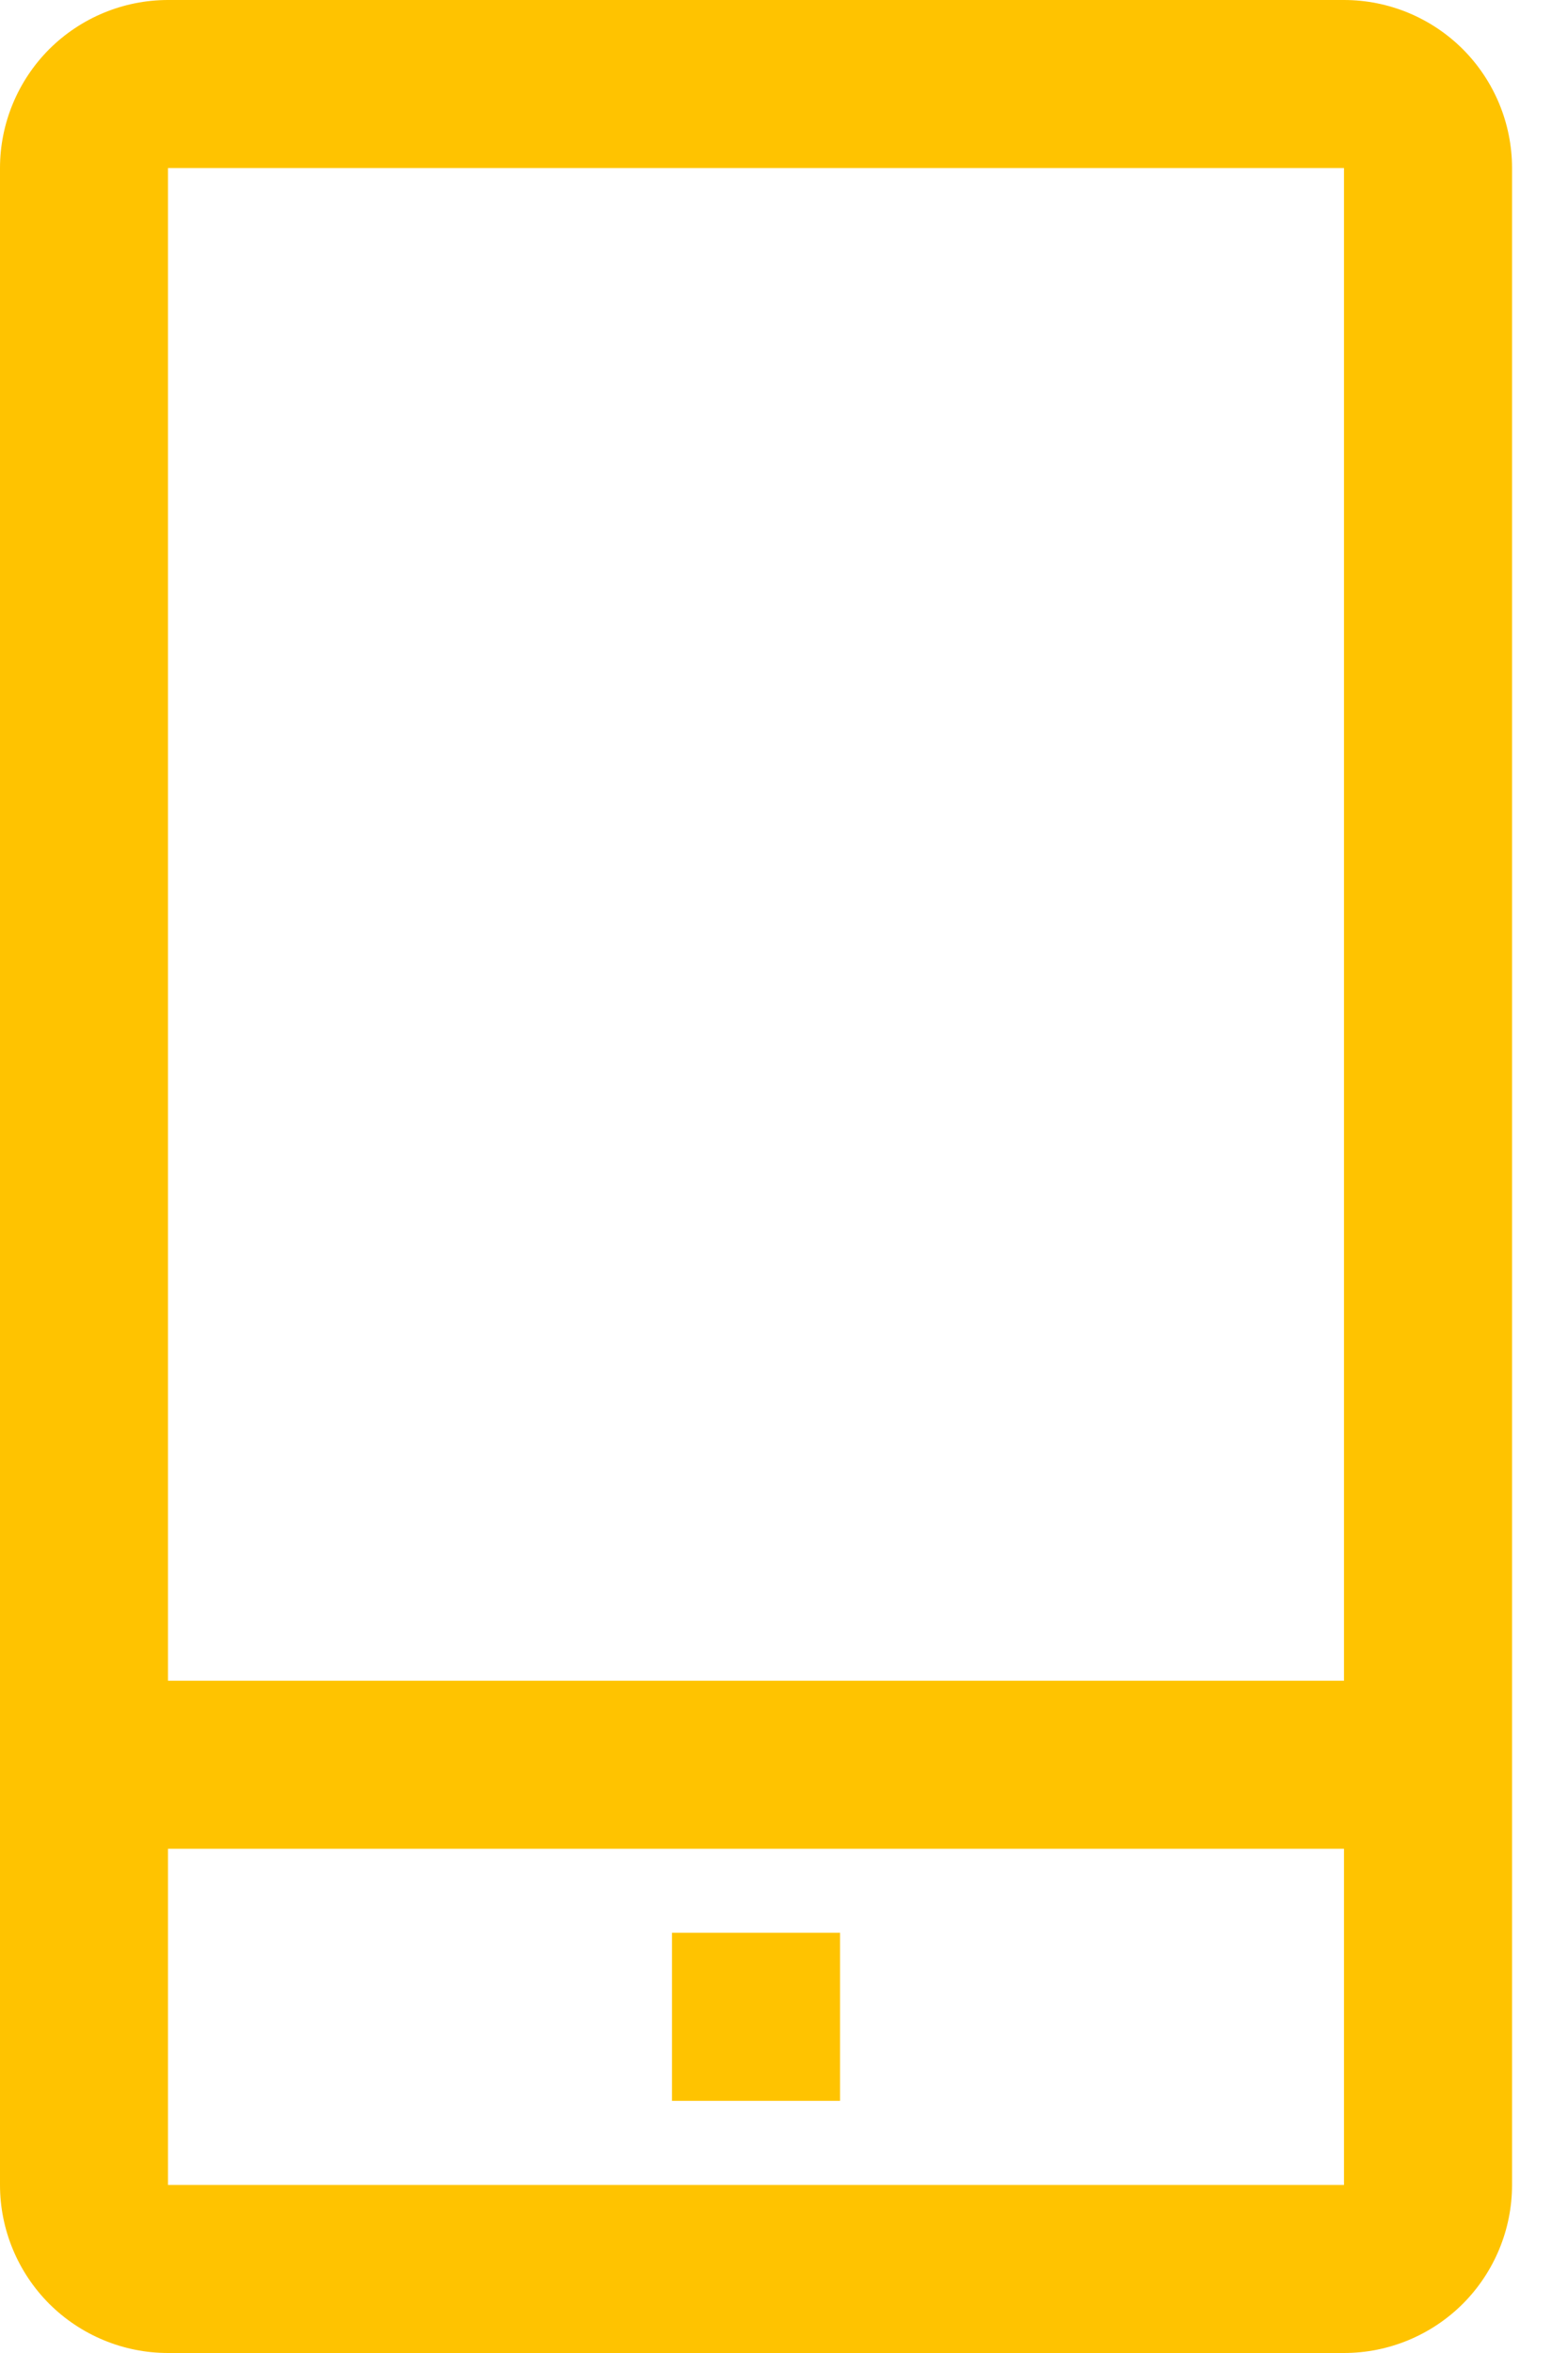 <svg width="16" height="24" viewBox="0 0 16 24" fill="none" xmlns="http://www.w3.org/2000/svg">
<path d="M13.714 0H1.714C1.26 0 0.824 0.181 0.502 0.502C0.181 0.824 0 1.26 0 1.714V22.286C0 22.74 0.181 23.176 0.502 23.498C0.824 23.819 1.26 24 1.714 24H13.714C14.169 24 14.605 23.819 14.927 23.498C15.248 23.176 15.429 22.74 15.429 22.286V1.714C15.429 1.26 15.248 0.824 14.927 0.502C14.605 0.181 14.169 0 13.714 0ZM1.714 1.714H13.714V17.143H1.714V1.714ZM1.714 22.286V18.857H13.714V22.286H1.714Z" fill="#FFC300"/>
<path d="M6.857 19.714H8.572V21.428H6.857V19.714Z" fill="#FFC300"/>
</svg>
